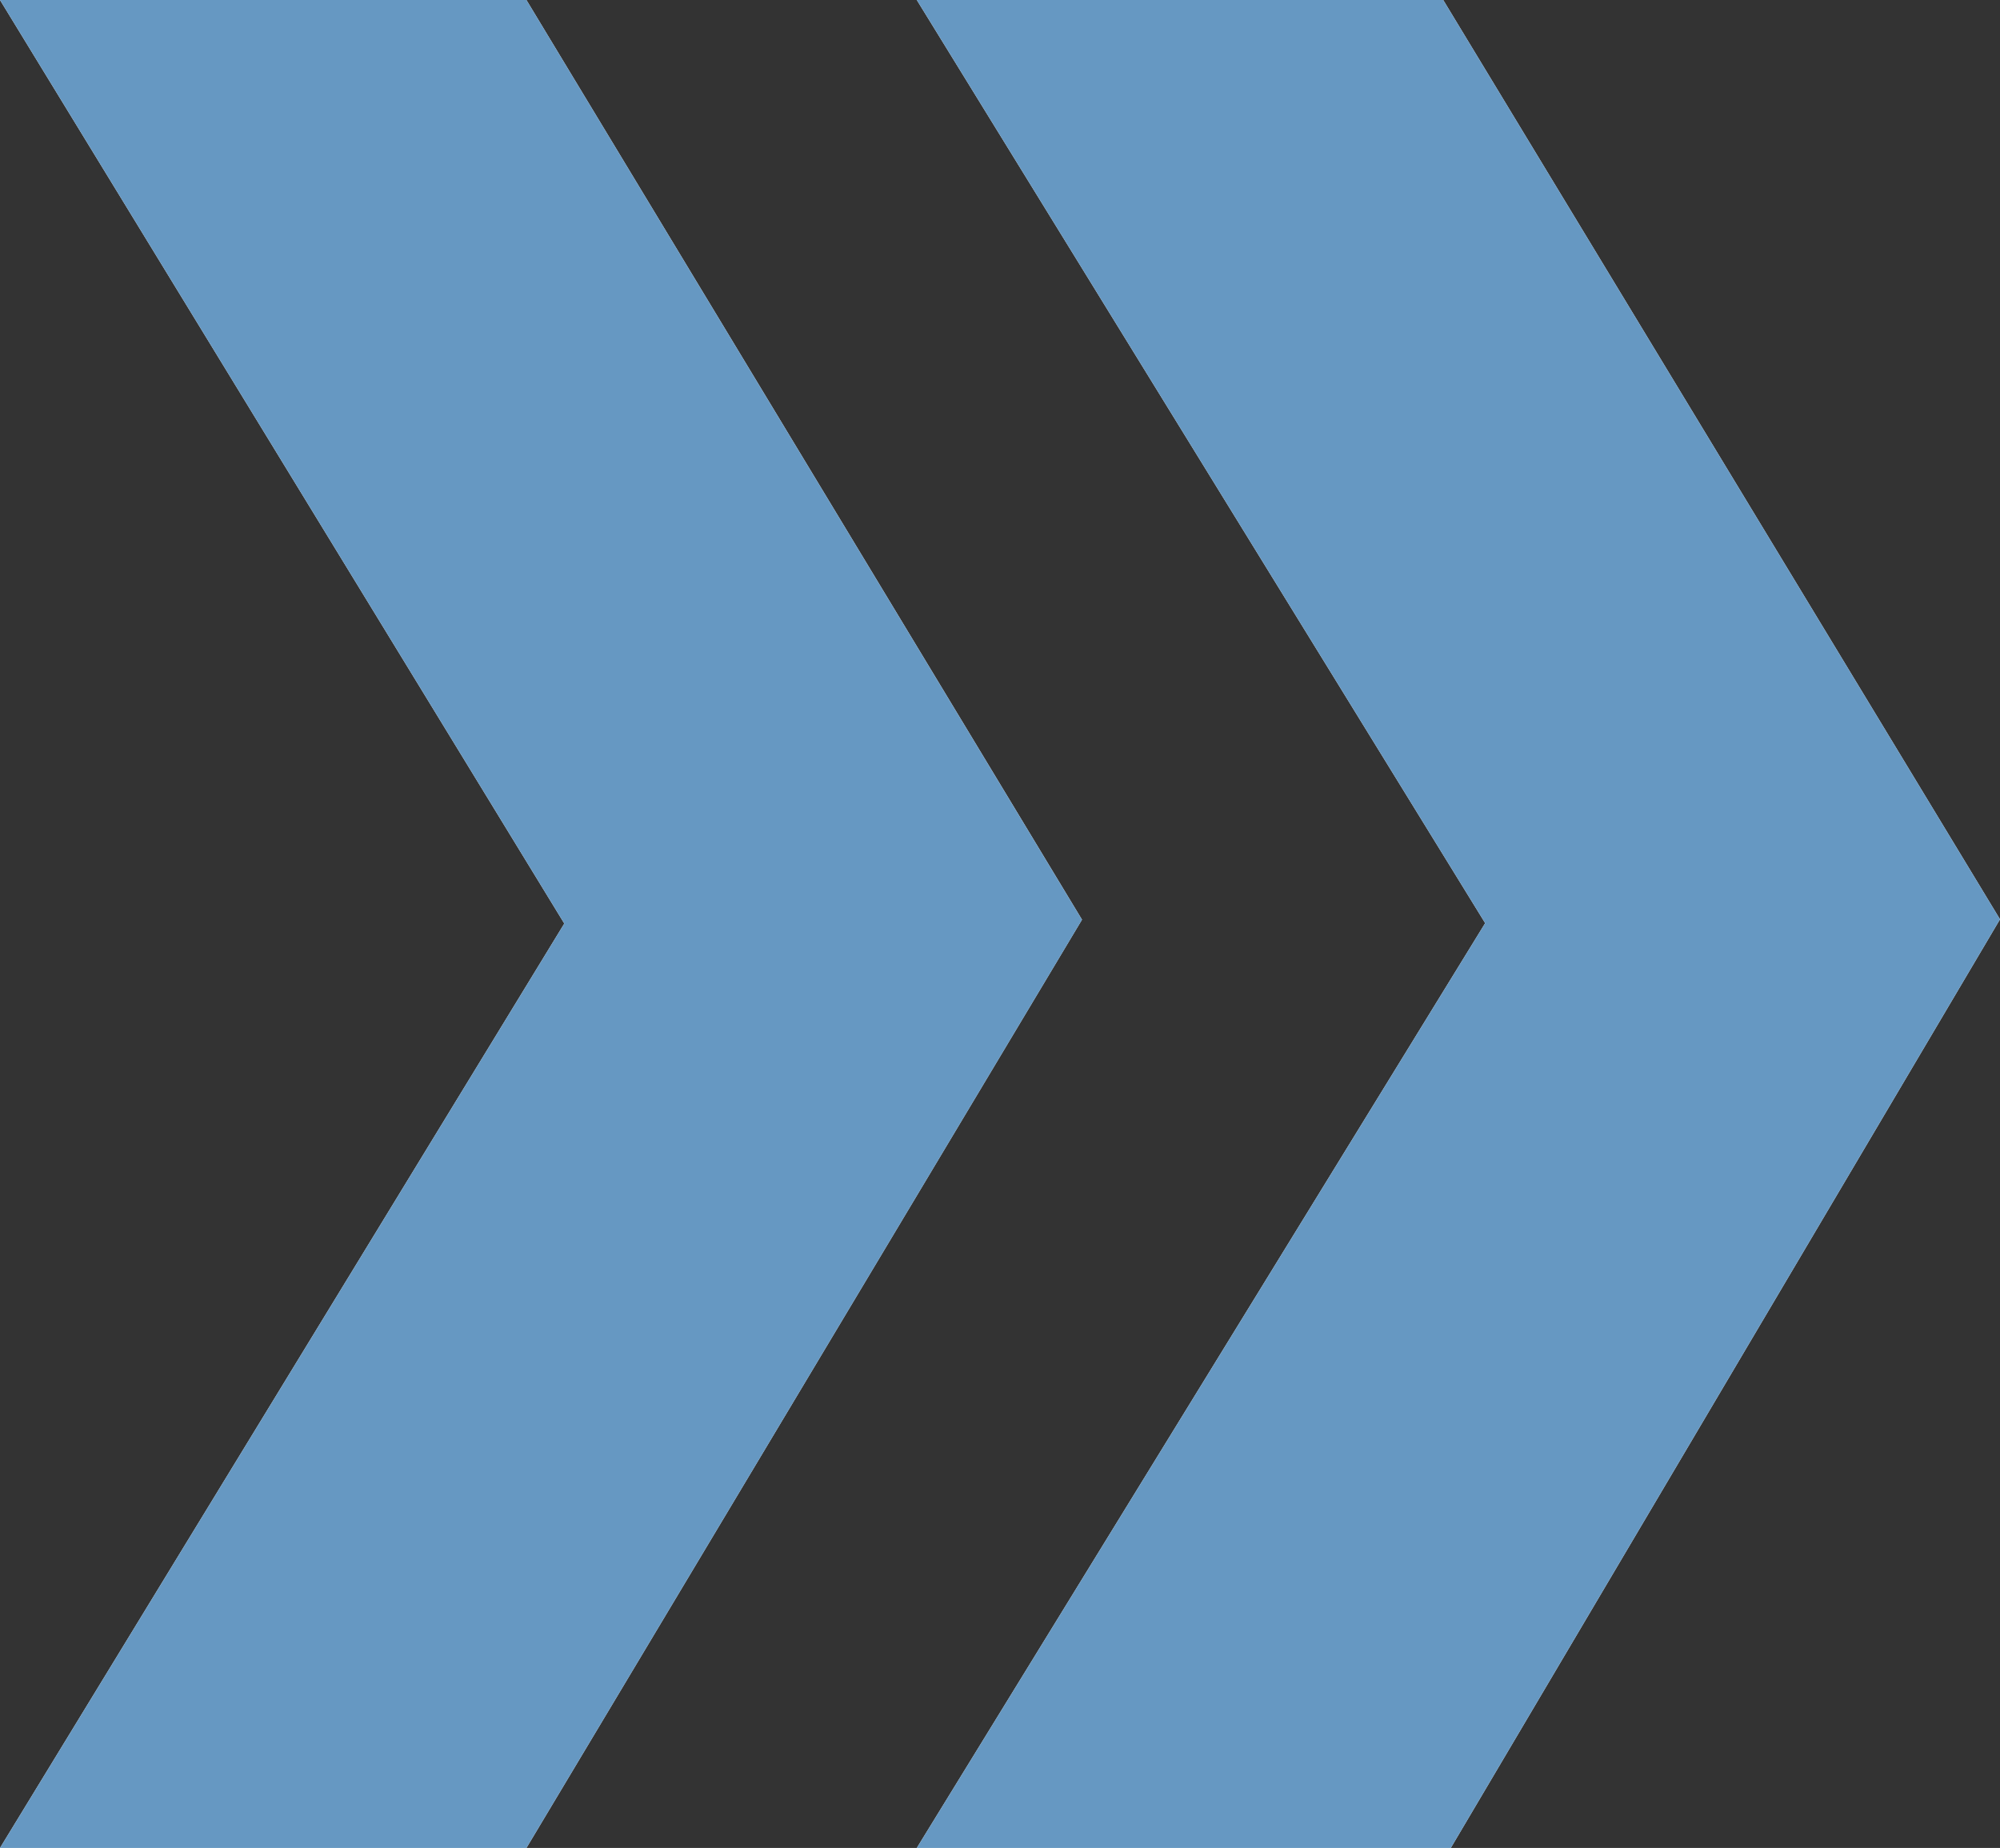 <svg xmlns="http://www.w3.org/2000/svg" id="Ebene_2" data-name="Ebene 2" viewBox="0 0 396.6 366.45"><rect x="0" y="0" width="396.6" height="366.45" fill="#333333" stroke="none"/><defs><style>      .cls-1 {        fill: #6698c2;      }      .cls-2 {        fill: #fff;      }    </style></defs><g id="Ebene_1-2" data-name="Ebene 1"><g><path class="cls-2" d="M0,366.45h104.39l110.17-184.08L104.39,0H0l111.9,183.14L0,366.45ZM287.69,366.45l108.91-184.15L286.19,0h-104.39l112.71,183.06-112.71,183.39h105.88Z"></path><polygon class="cls-1" points="0 366.45 111.9 183.14 0 0 104.39 0 214.56 182.38 104.39 366.45 0 366.45"></polygon><polygon class="cls-1" points="287.69 366.45 181.8 366.45 294.51 183.06 181.8 0 286.19 0 396.6 182.3 287.69 366.45"></polygon></g></g></svg>
